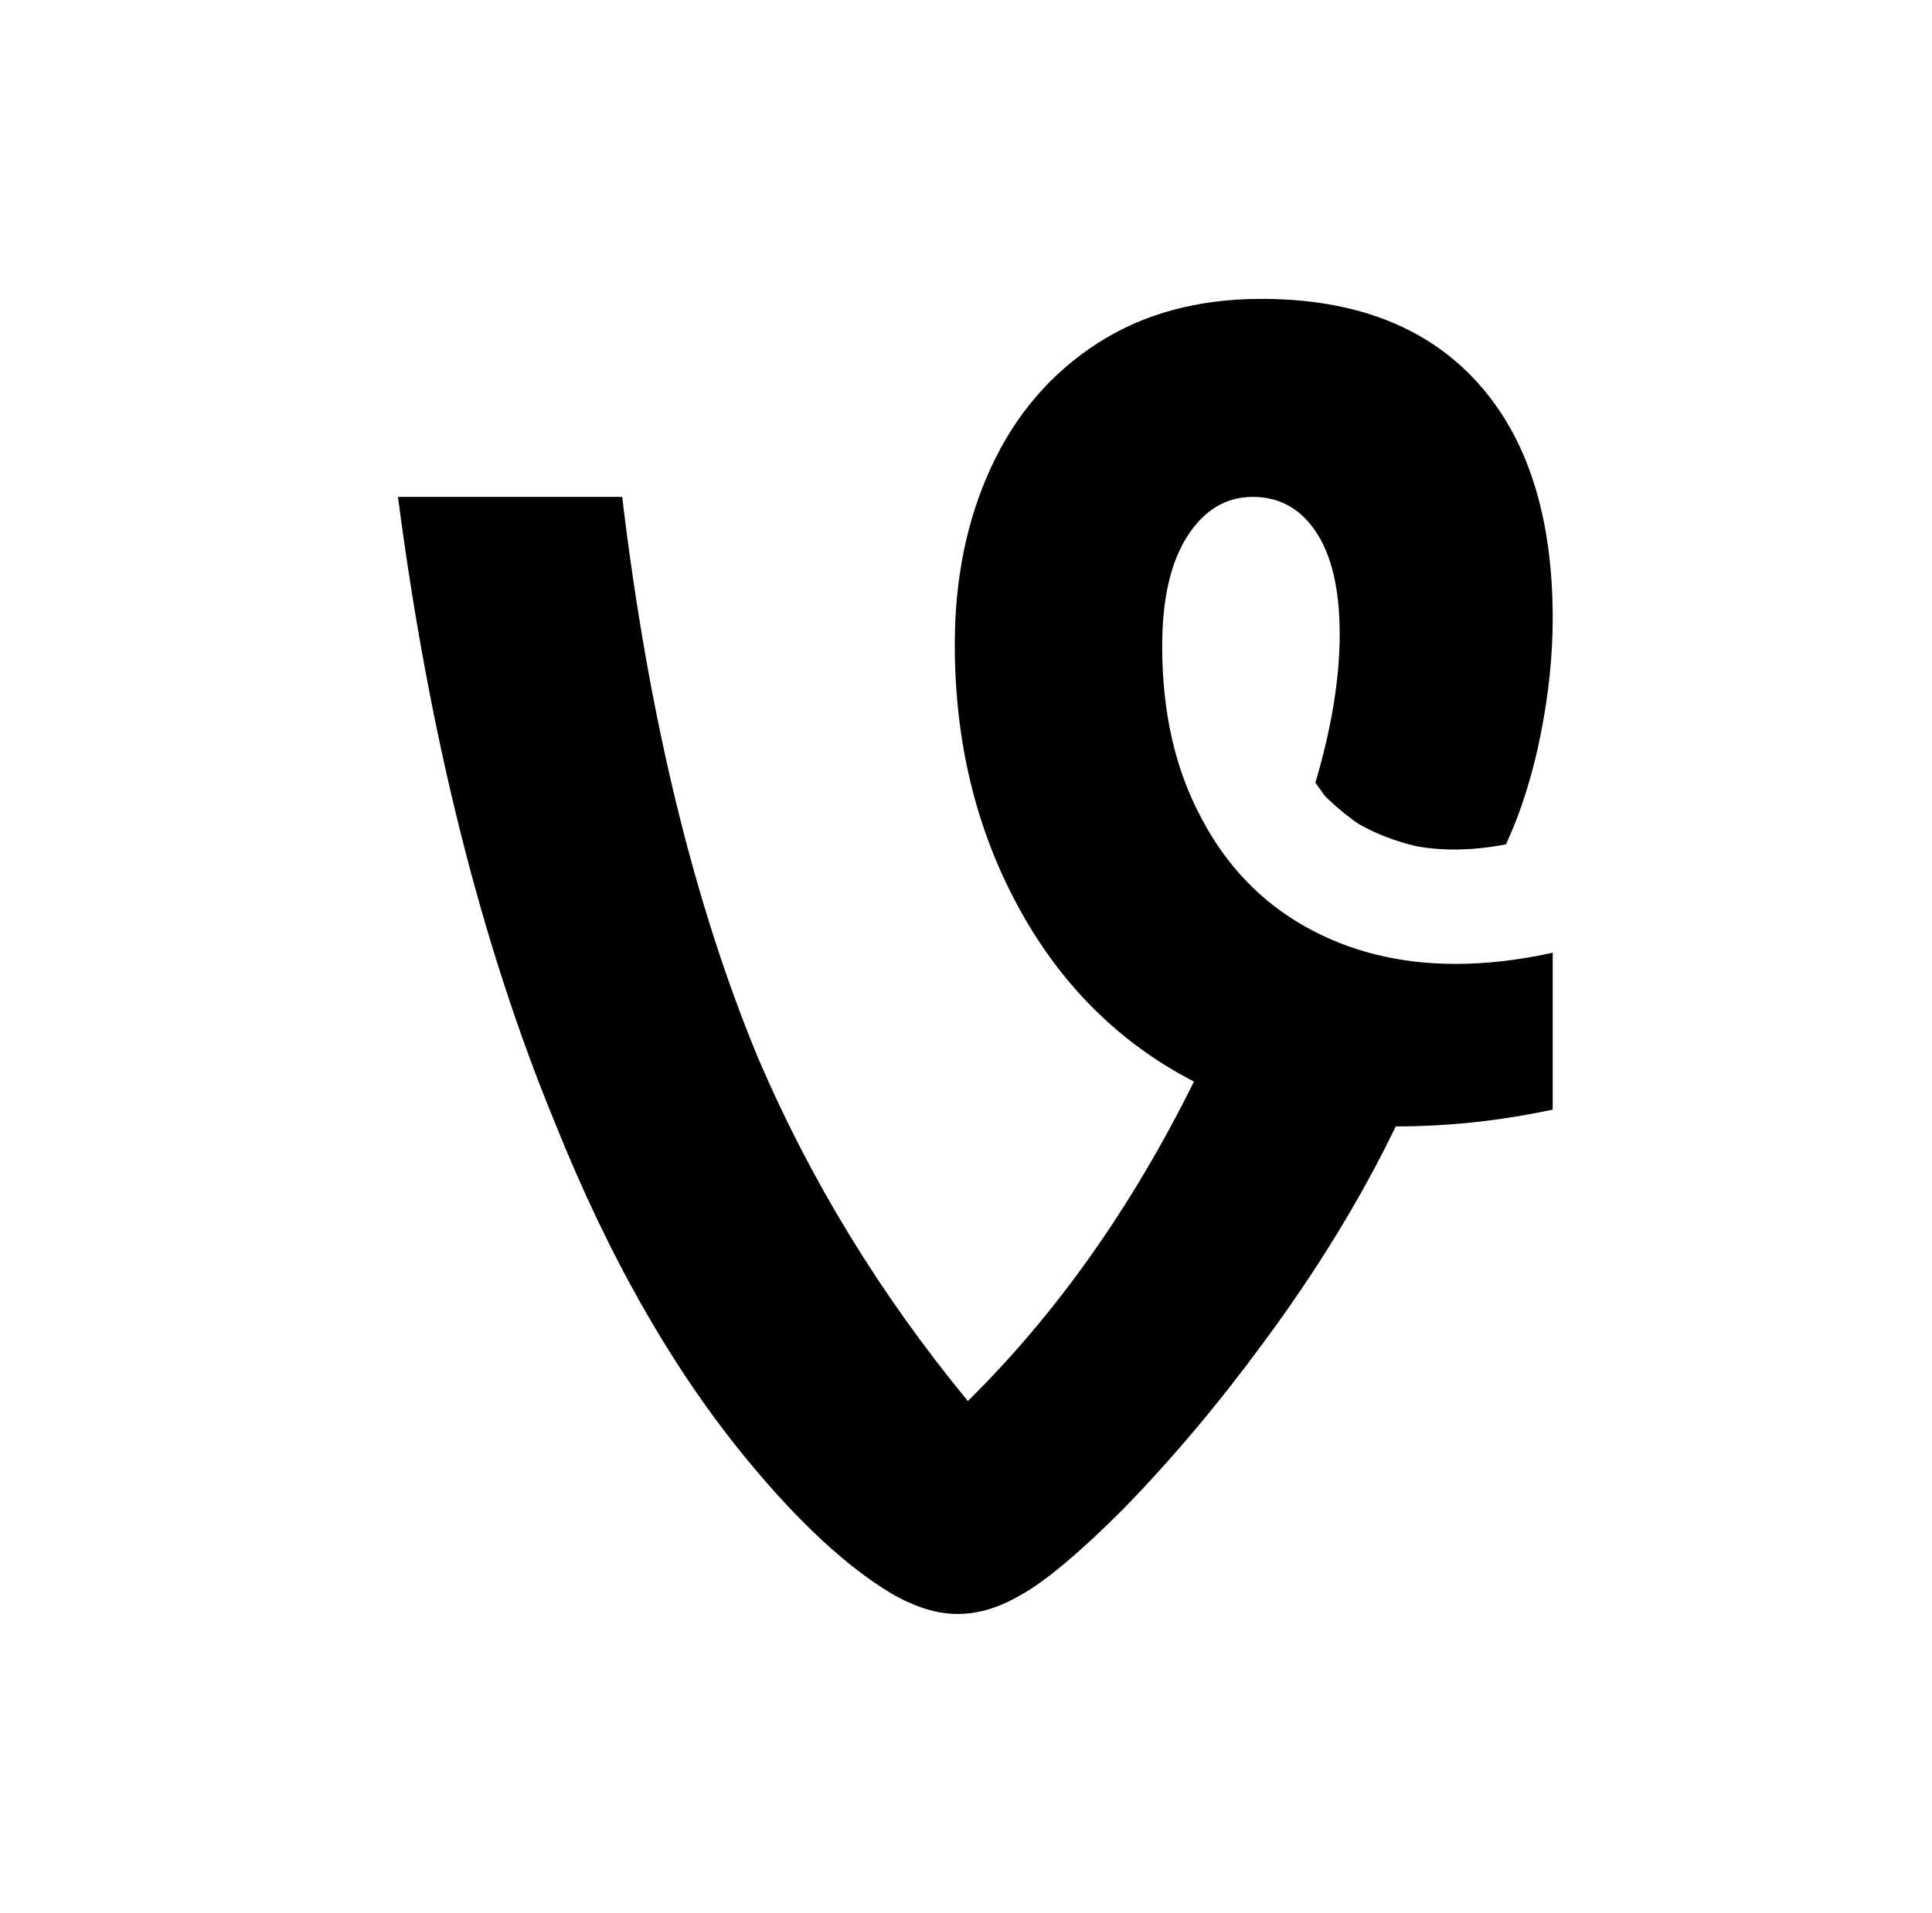 <?xml version="1.0" standalone="no"?>
<!DOCTYPE svg PUBLIC "-//W3C//DTD SVG 1.1//EN" "http://www.w3.org/Graphics/SVG/1.1/DTD/svg11.dtd" >
<svg xmlns="http://www.w3.org/2000/svg" xmlns:xlink="http://www.w3.org/1999/xlink" version="1.1" viewBox="-10 0 1034 1024">
   <path fill="currentColor"
d="M821 510q-27 6 -52 6q-45 0 -80.5 -20t-55.5 -58q-21 -39 -21 -92q0 -38 13.5 -59t35 -21t34 19t12.5 54.5t-13 79.5l5 7q8 8 18 15q14 8 31 12q22 4 48 -1q12 -26 18.5 -58.5t6.5 -62.5q0 -82 -40.5 -126.5t-115.5 -44.5q-51 0 -88 24t-56.5 66t-19.5 95q0 78 34 140.5
t94 93.5q-50 101 -121 171q-70 -85 -112 -183q-52 -125 -73 -301h-120q25 192 84 335q44 110 105 183q40 48 75 69q19 11 35.5 11t33.5 -10q20 -11 55 -46q39 -40 75 -89q43 -58 71 -116q42 0 84 -9v-84z" />
</svg>
